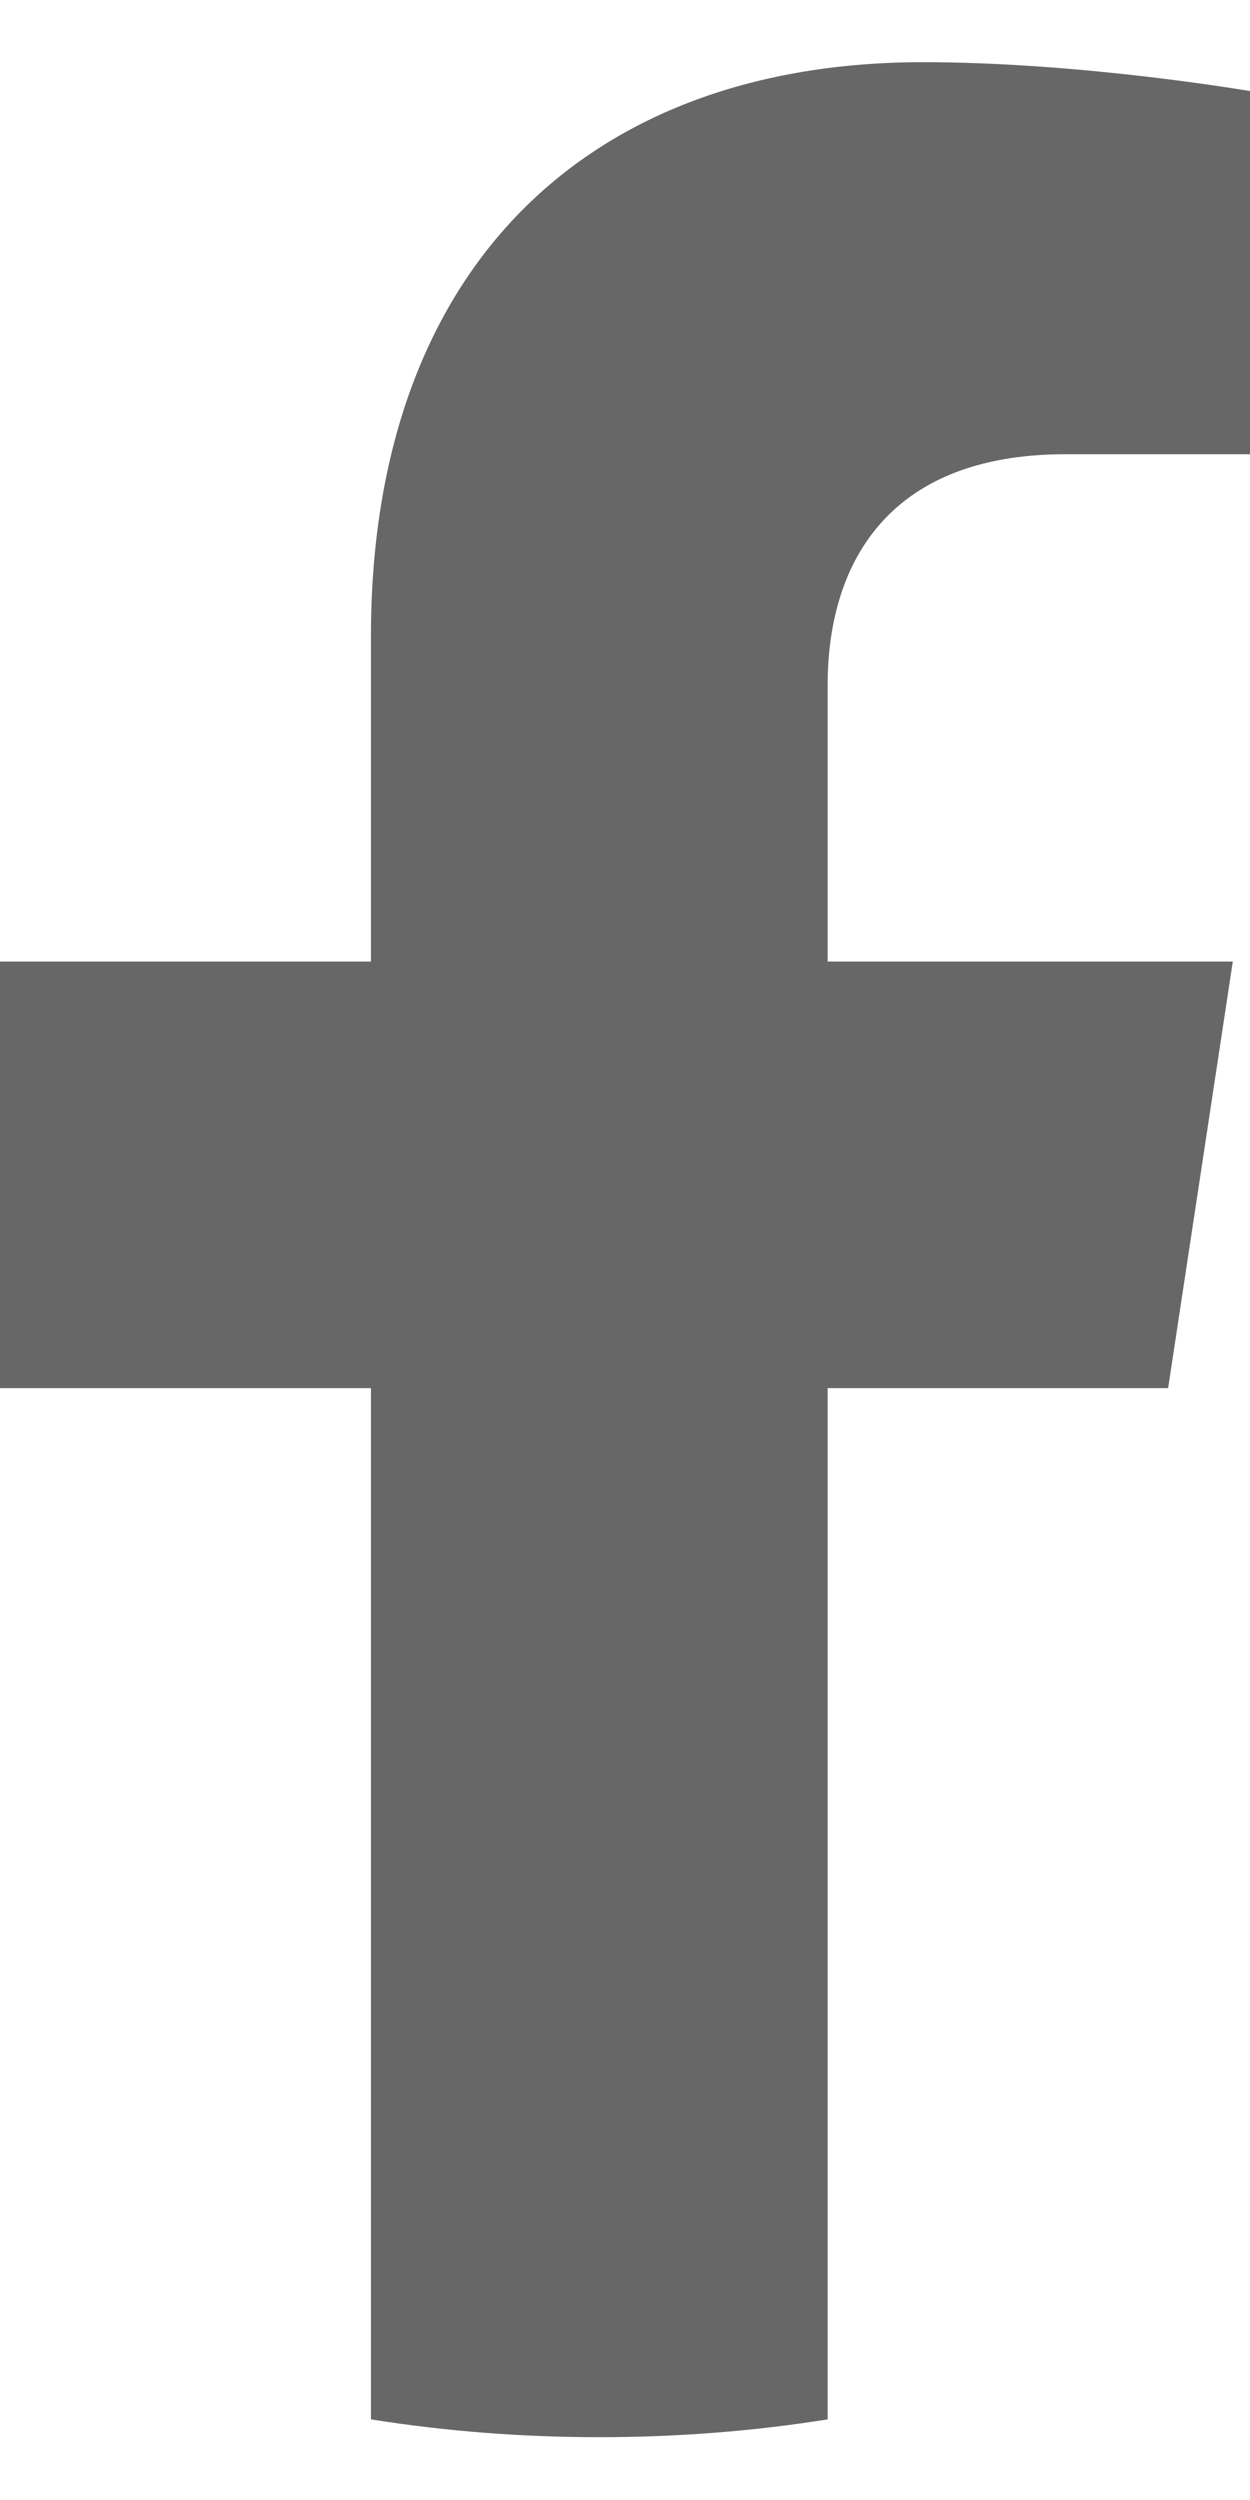 <svg width="8" height="16" viewBox="0 0 8 16" fill="none" xmlns="http://www.w3.org/2000/svg">
<path d="M7.476 8.884L7.89 6.154H5.297V4.383C5.297 3.636 5.658 2.907 6.82 2.907H8V0.583C8 0.583 6.93 0.398 5.907 0.398C3.77 0.398 2.374 1.706 2.374 4.073V6.154H0V8.884H2.374V15.484C2.851 15.56 3.339 15.598 3.836 15.598C4.332 15.598 4.82 15.56 5.297 15.484V8.884H7.476Z" fill="#676767"/>
</svg>
